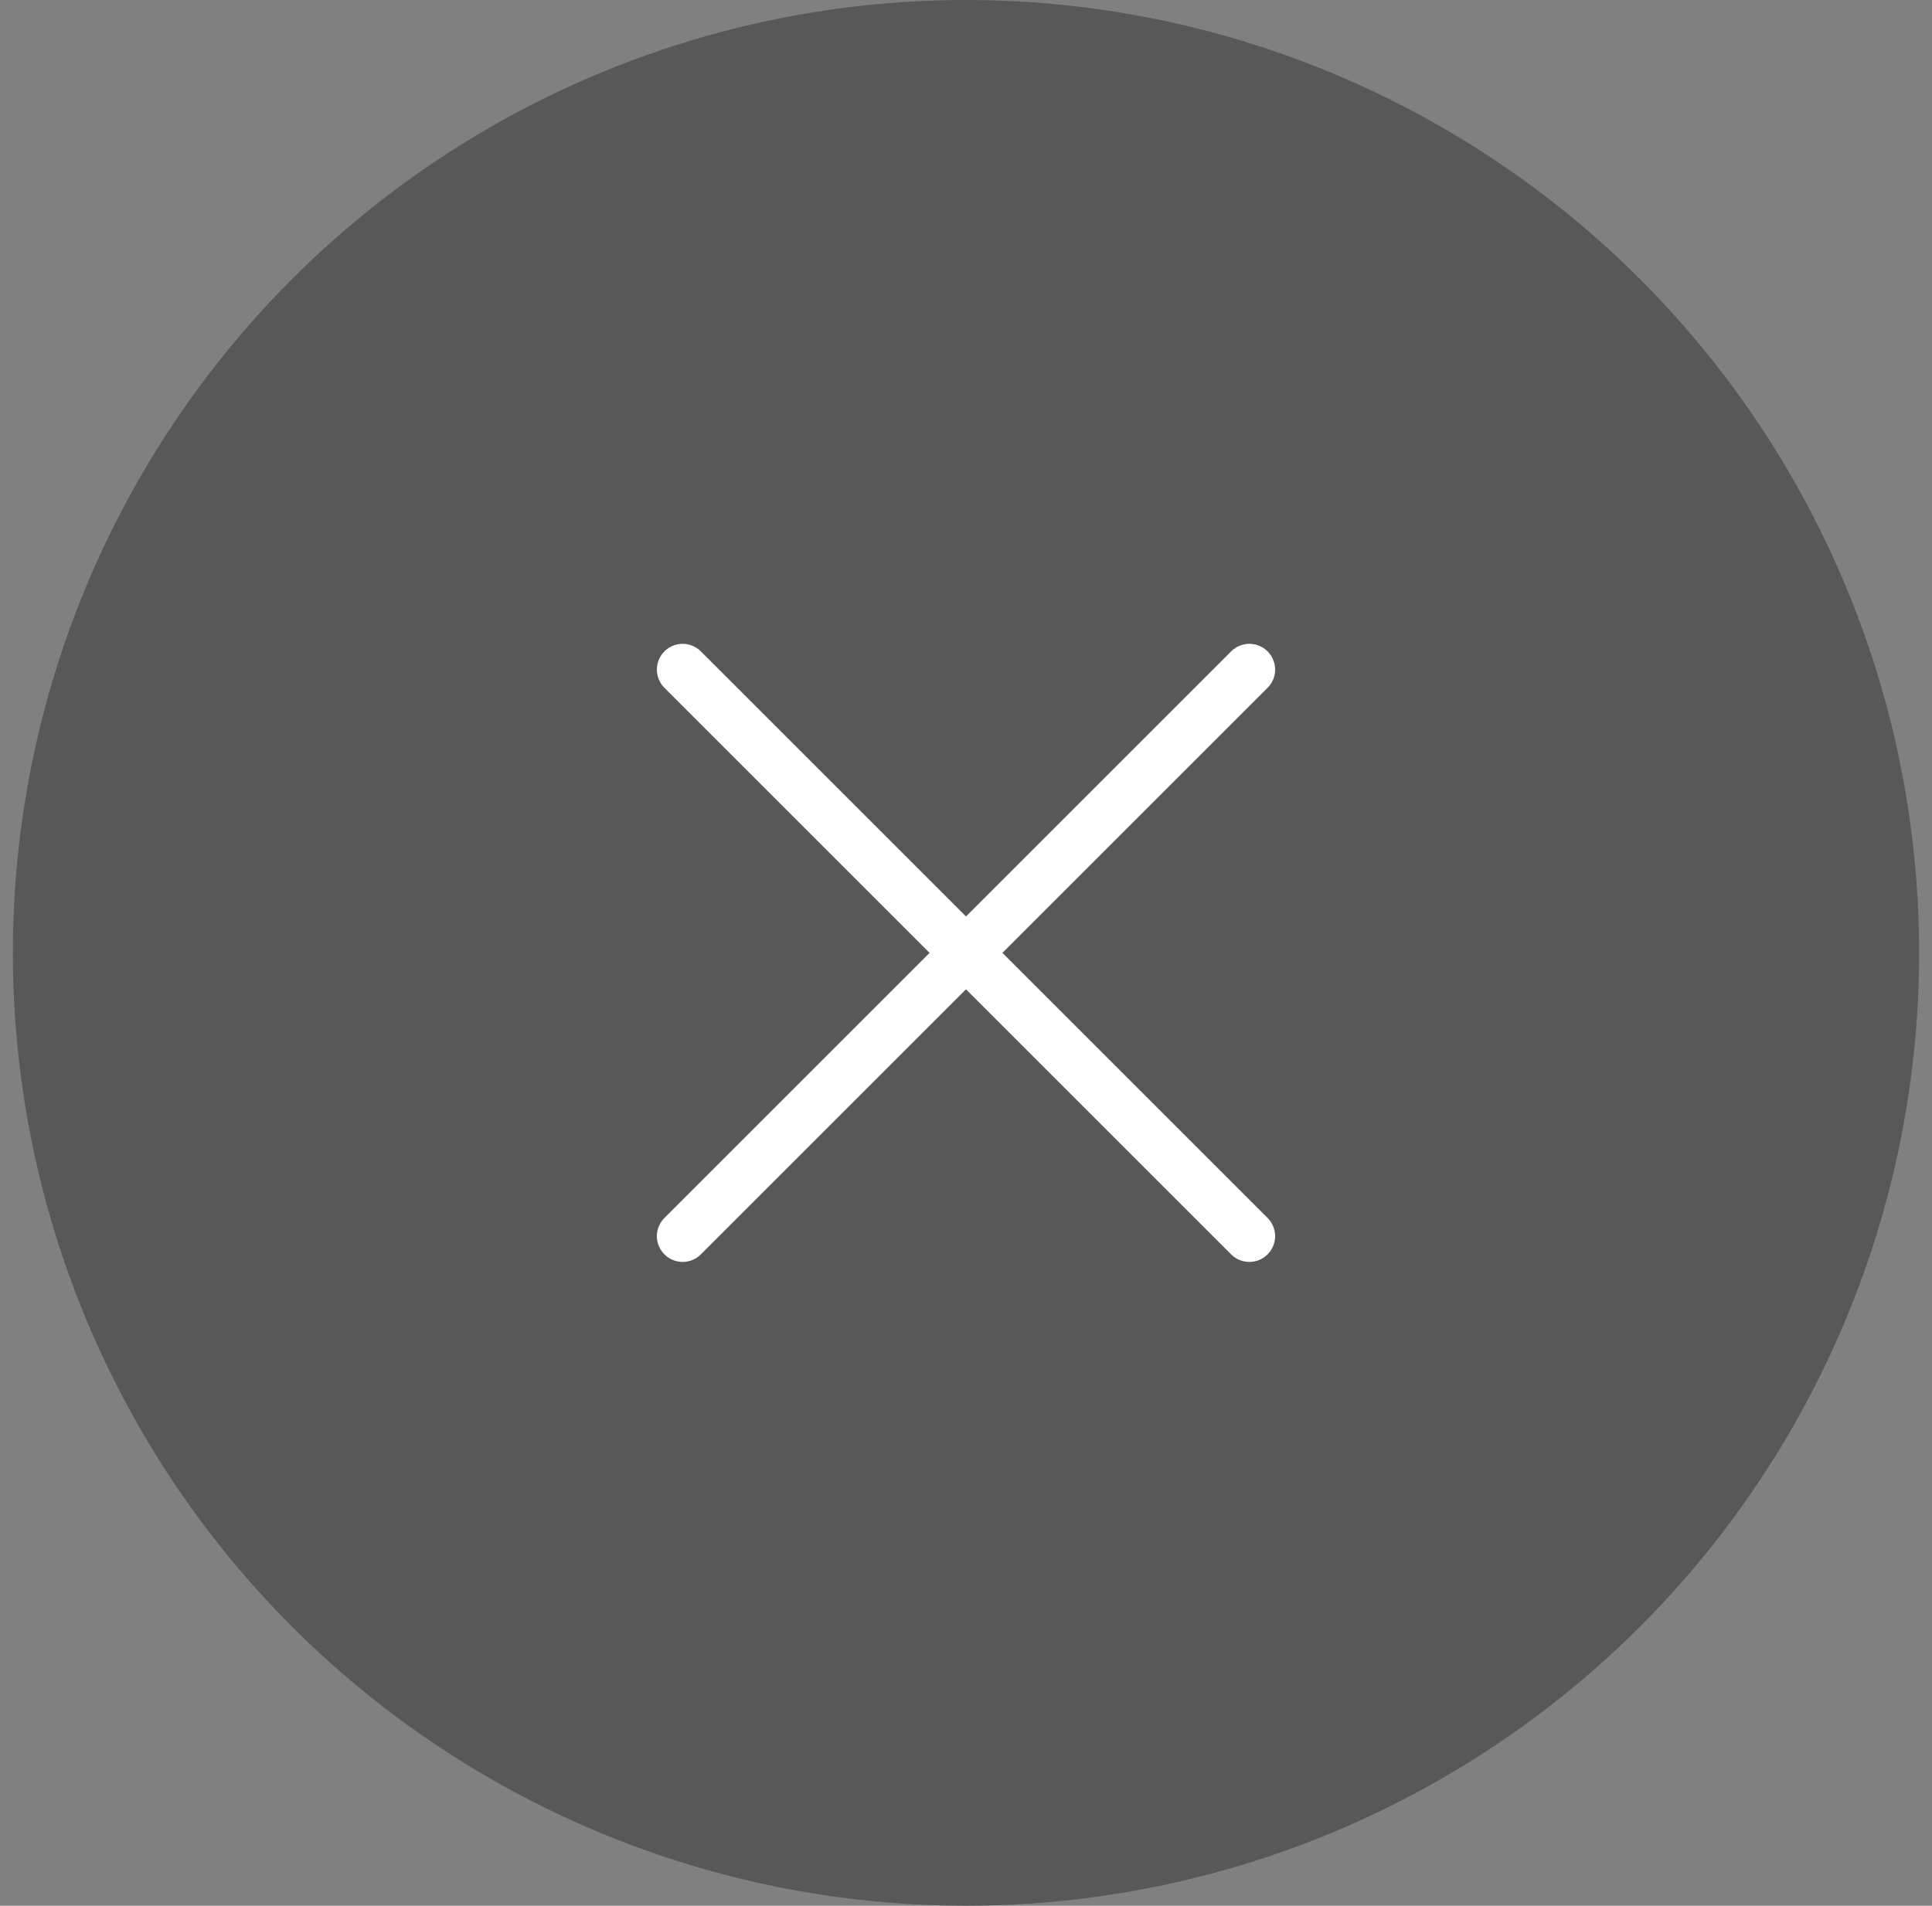 <svg width="75" height="74" viewBox="0 0 75 74" fill="none" xmlns="http://www.w3.org/2000/svg">
<rect x="0" y="0" width="75" height="74" fill="#808080" stroke="none"/>
<circle cx="37.5" cy="37" r="37" fill="#545454" fill-opacity="0.9"/>
<path d="M26.5 48L48.5 26" stroke="white" stroke-width="2" stroke-linecap="round"/>
<path d="M48.5 48L26.5 26" stroke="white" stroke-width="2" stroke-linecap="round"/>
</svg>
